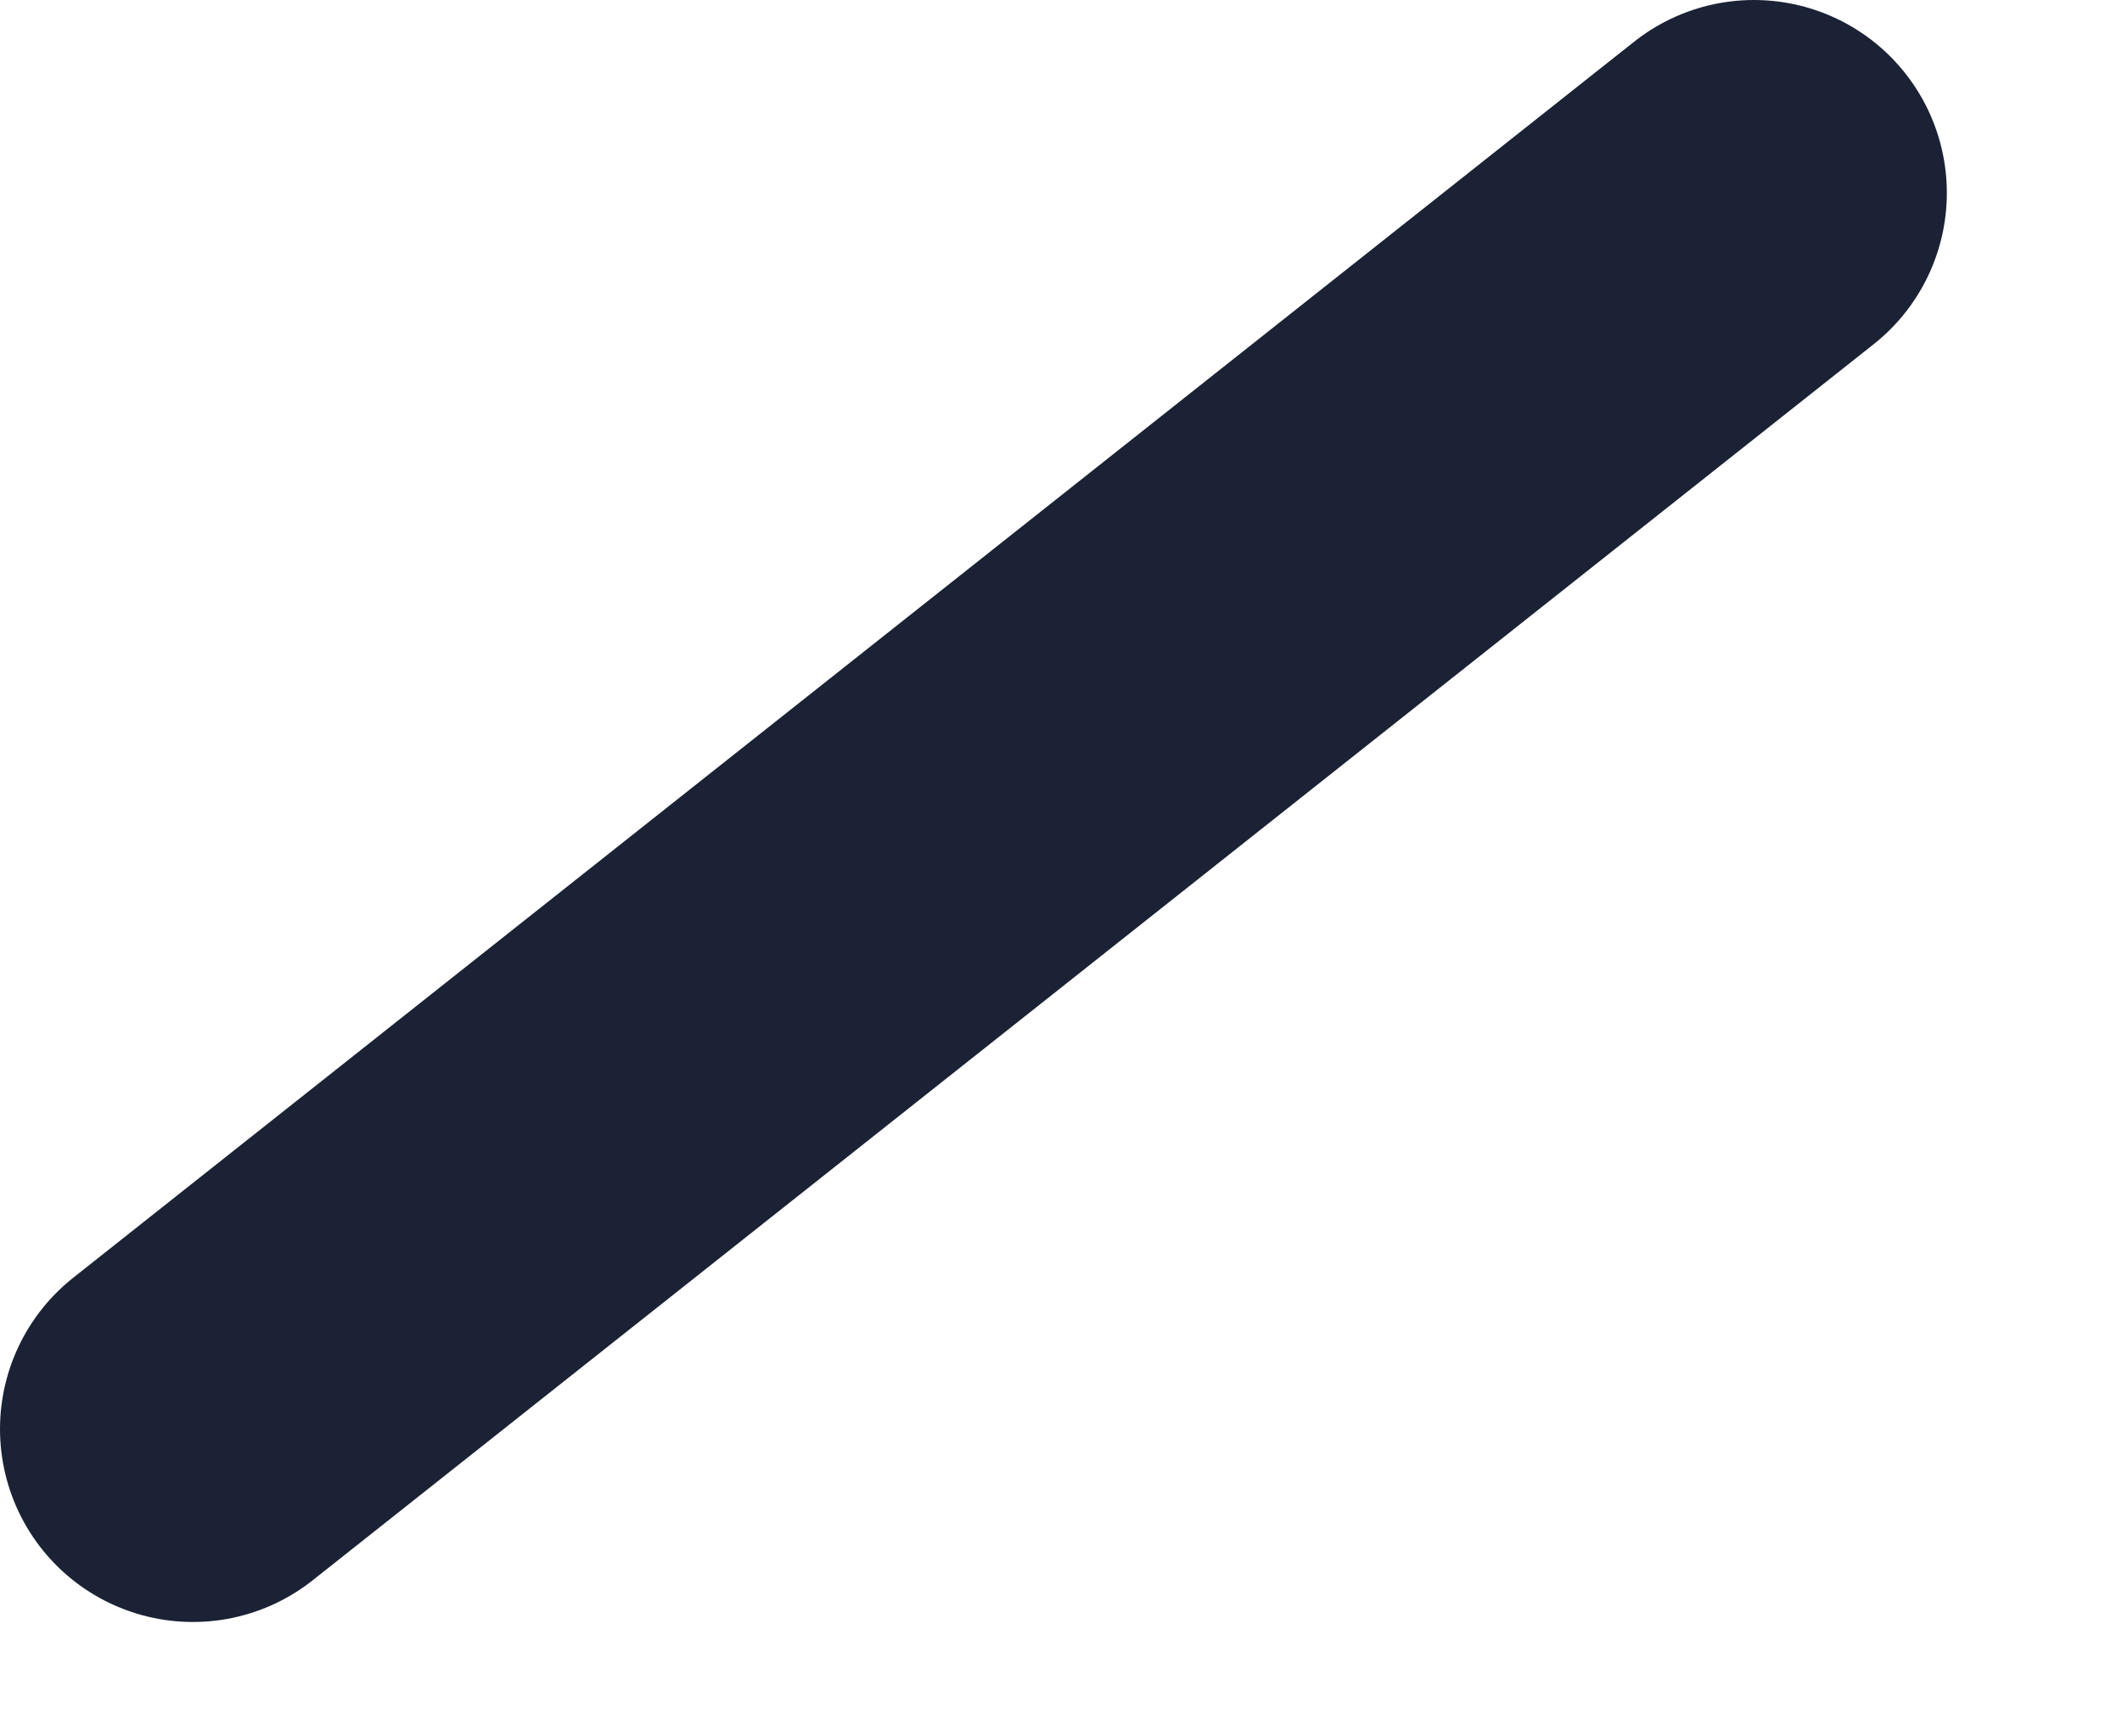 <?xml version="1.0" encoding="UTF-8" standalone="no"?><svg width='11' height='9' viewBox='0 0 11 9' fill='none' xmlns='http://www.w3.org/2000/svg'>
<line x1='9.092' y1='1' x2='1' y2='7.407' stroke='#1B2235' stroke-width='2' stroke-linecap='round'/>
</svg>
